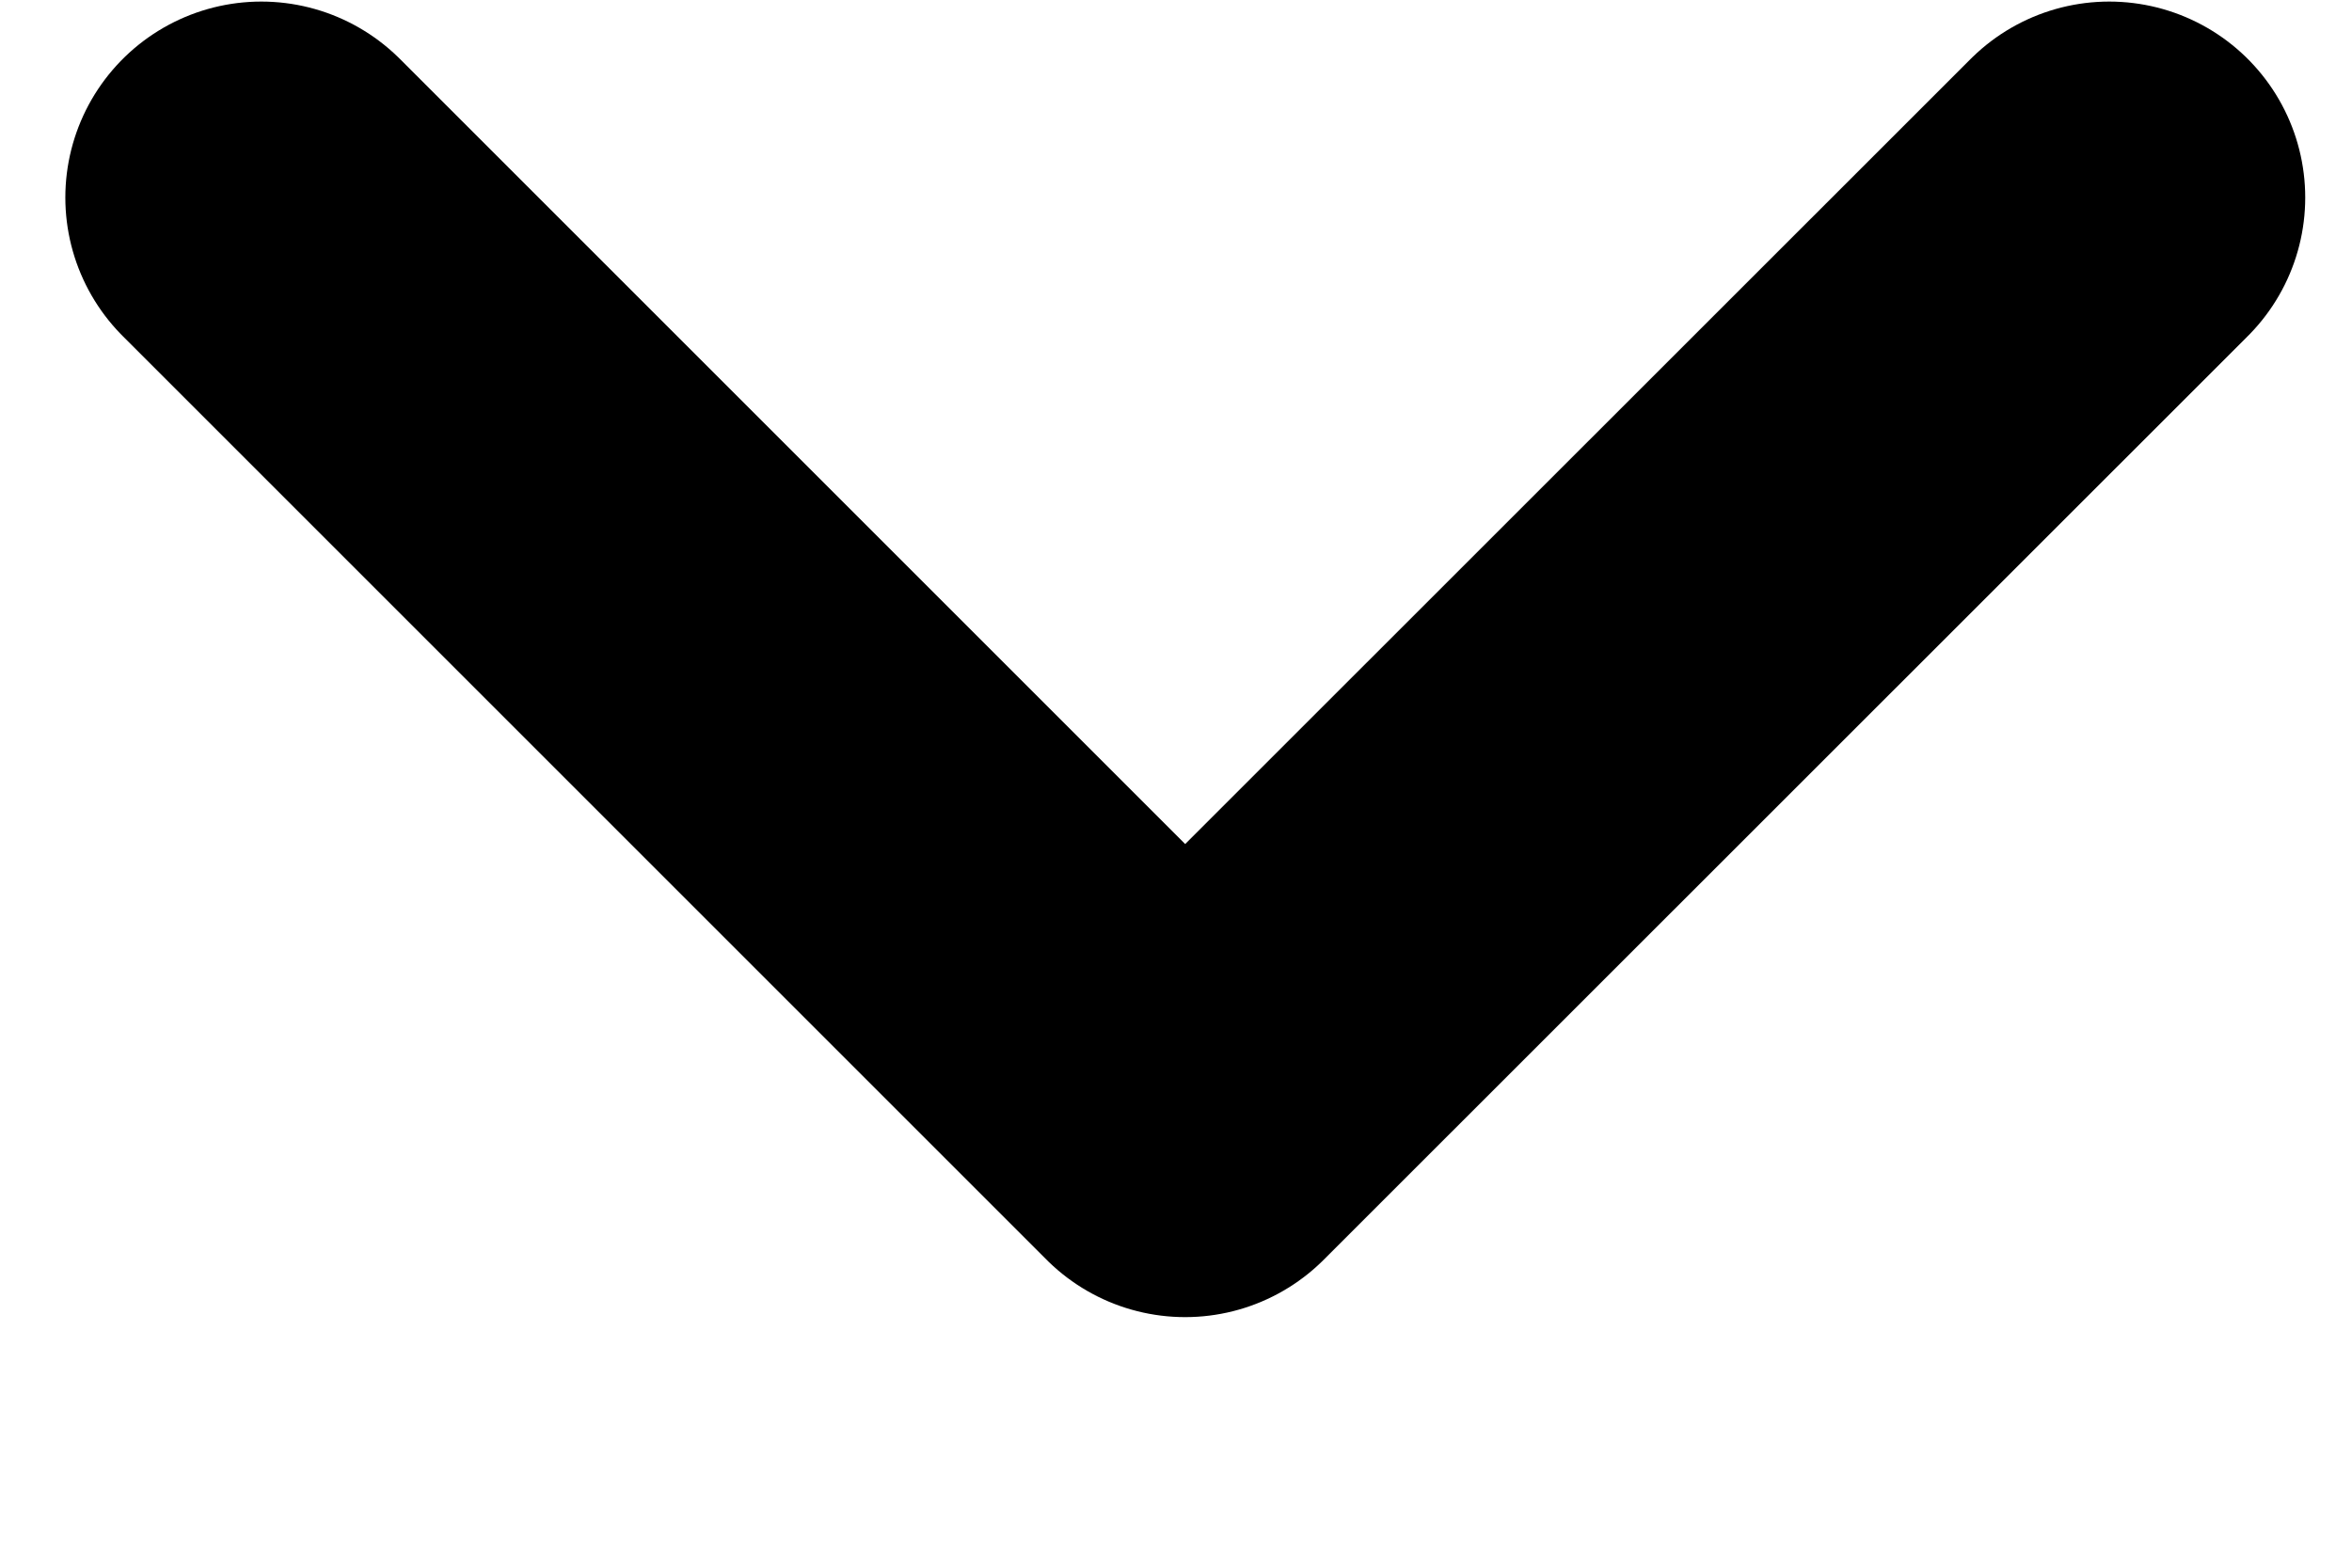 <svg width="9" height="6" viewBox="0 0 9 6" fill="none" xmlns="http://www.w3.org/2000/svg">
    <path d="M1 0.756L4.535 4.291L8.071 0.756" stroke="black" stroke-width="1.5" stroke-linecap="round" stroke-linejoin="round"/>
</svg>
